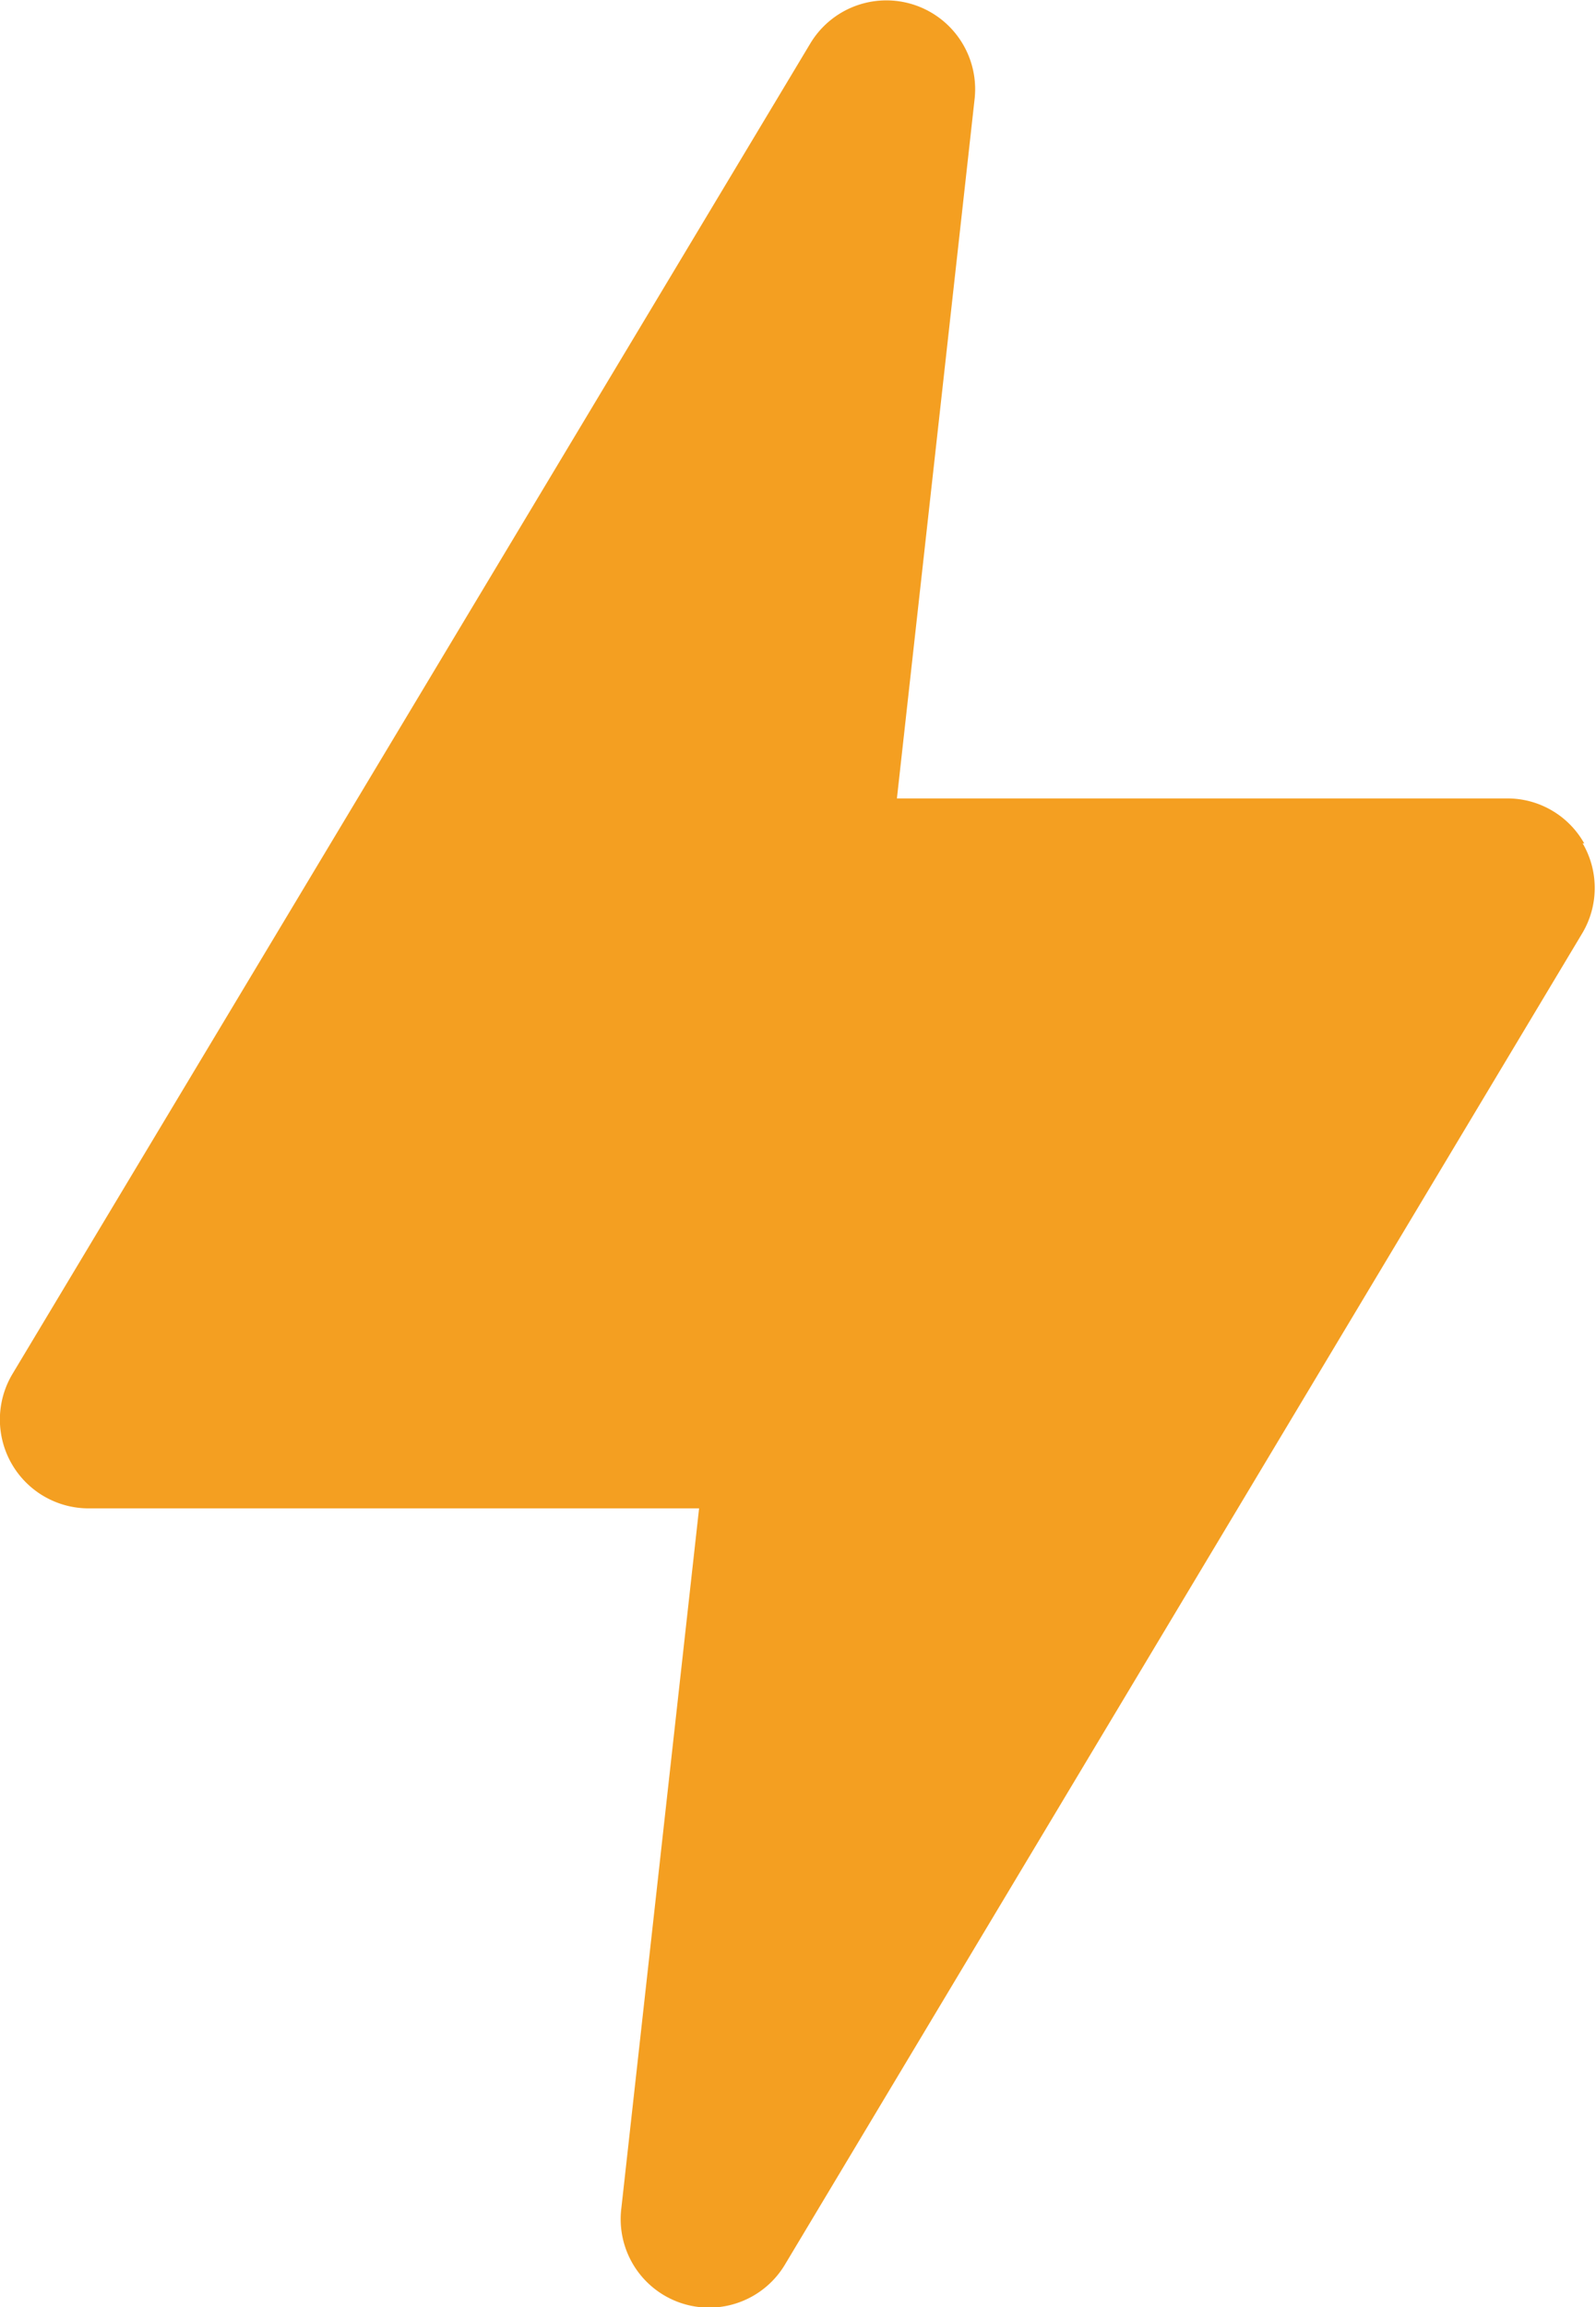 <svg id="Layer_1" data-name="Layer 1" xmlns="http://www.w3.org/2000/svg" viewBox="0 0 46.39 67.01"><defs><style>.cls-1{fill:#f49f21;}</style></defs><path id="noun-bolt-4927904" class="cls-1" d="M46.05,24.5a2.56,2.56,0,0,0-2.24-1.31H26.07L28.33,2.86a2.58,2.58,0,0,0-4.77-1.61L.36,39.91h0a2.58,2.58,0,0,0,2.21,3.9H20.32L18.06,64.14a2.57,2.57,0,0,0,4.77,1.61L46,27.09h0a2.57,2.57,0,0,0,0-2.6Z"/></svg>